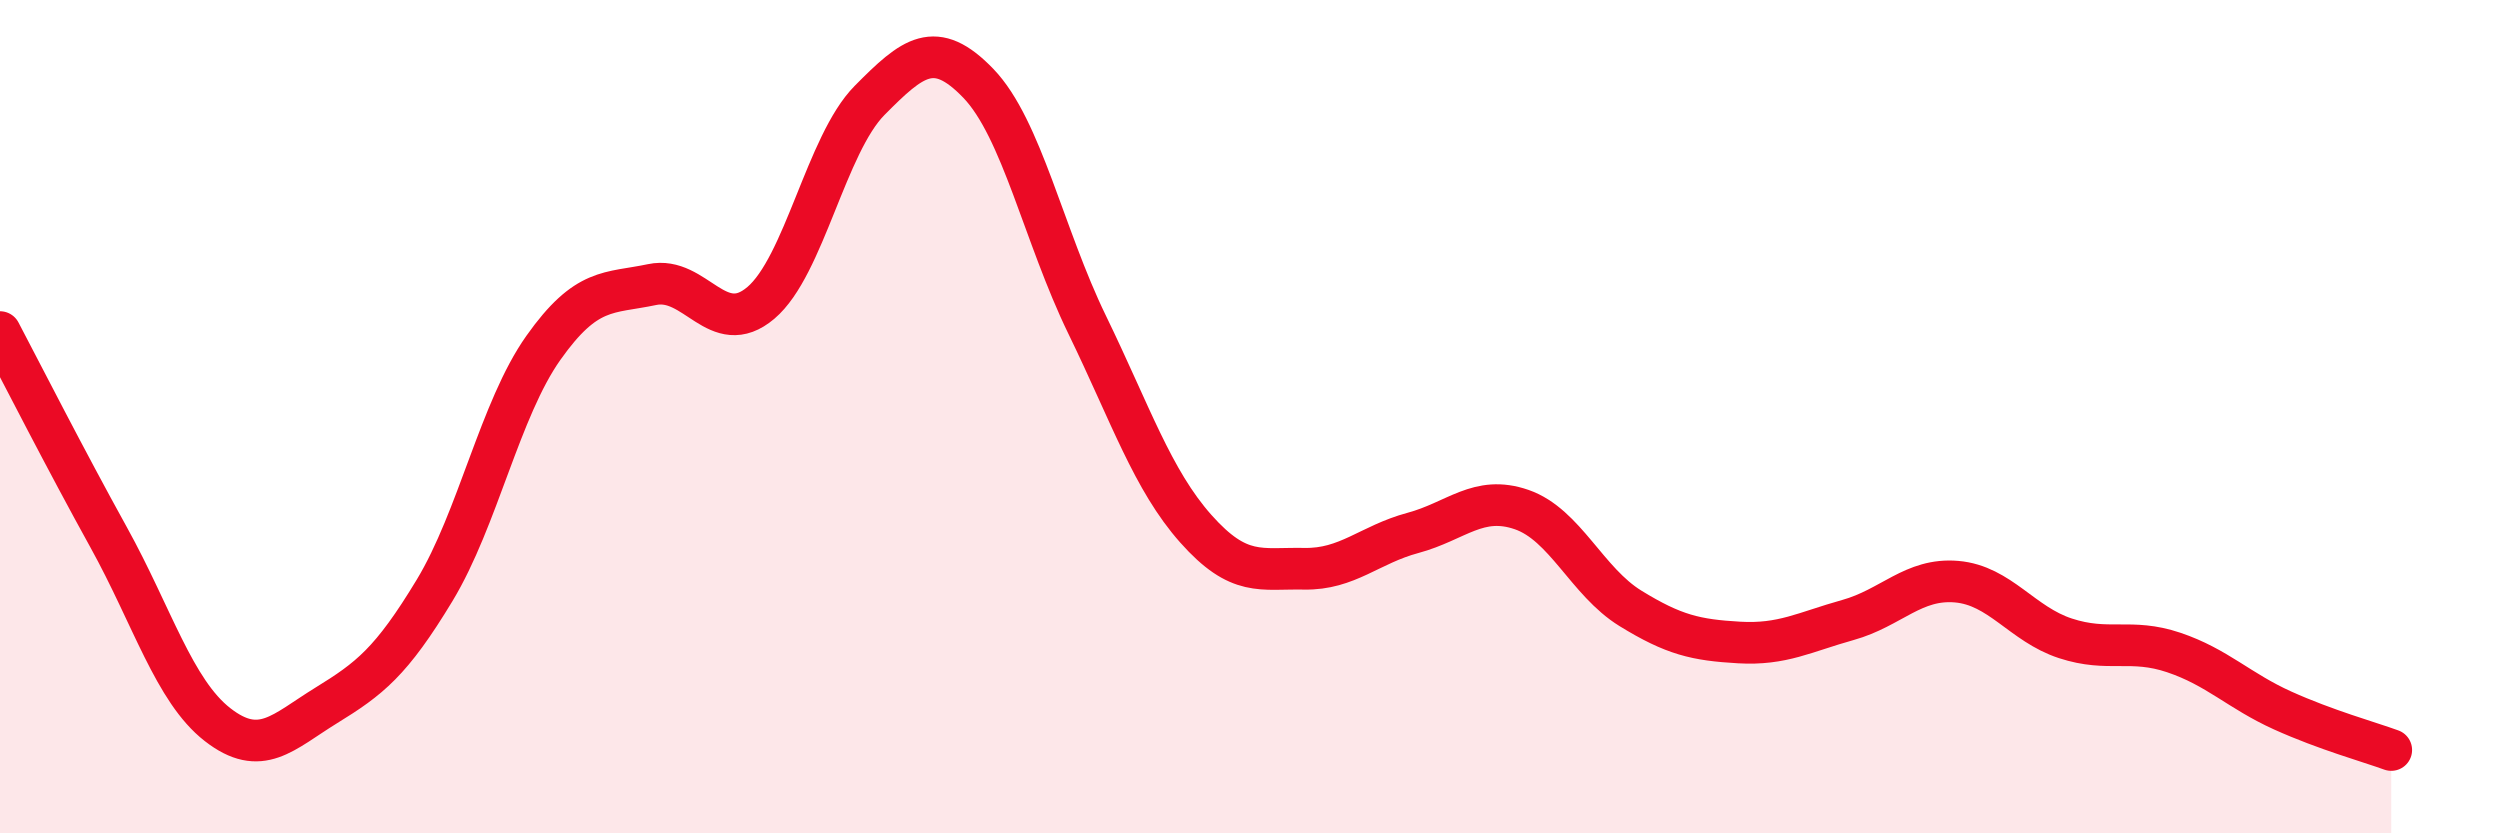 
    <svg width="60" height="20" viewBox="0 0 60 20" xmlns="http://www.w3.org/2000/svg">
      <path
        d="M 0,7.97 C 0.52,8.96 1.57,11.02 2.61,12.9 C 3.65,14.78 4.18,16.58 5.22,17.39 C 6.26,18.2 6.79,17.57 7.83,16.93 C 8.87,16.29 9.39,15.89 10.43,14.17 C 11.47,12.45 12,9.82 13.04,8.35 C 14.08,6.88 14.61,7.05 15.65,6.83 C 16.69,6.61 17.22,8.15 18.26,7.27 C 19.3,6.39 19.83,3.46 20.87,2.41 C 21.91,1.36 22.44,0.92 23.48,2 C 24.52,3.08 25.05,5.65 26.09,7.79 C 27.13,9.93 27.66,11.52 28.7,12.69 C 29.74,13.86 30.26,13.63 31.3,13.65 C 32.34,13.67 32.87,13.07 33.91,12.79 C 34.95,12.51 35.48,11.87 36.52,12.23 C 37.56,12.59 38.09,13.96 39.13,14.6 C 40.17,15.24 40.7,15.36 41.74,15.42 C 42.78,15.48 43.31,15.17 44.35,14.88 C 45.39,14.59 45.92,13.87 46.96,13.96 C 48,14.05 48.53,14.98 49.57,15.32 C 50.61,15.66 51.13,15.31 52.17,15.66 C 53.21,16.01 53.74,16.58 54.78,17.05 C 55.82,17.52 56.87,17.81 57.39,18L57.39 20L0 20Z"
        fill="#EB0A25"
        opacity="0.1"
        stroke-linecap="round"
        stroke-linejoin="round"
      />
      <path
        d="M 0,7.97 C 0.52,8.96 1.57,11.02 2.61,12.9 C 3.65,14.78 4.18,16.58 5.22,17.39 C 6.26,18.2 6.79,17.57 7.83,16.93 C 8.87,16.29 9.39,15.89 10.43,14.17 C 11.47,12.45 12,9.82 13.04,8.35 C 14.08,6.88 14.61,7.05 15.65,6.83 C 16.69,6.61 17.22,8.15 18.26,7.27 C 19.3,6.39 19.83,3.46 20.87,2.41 C 21.91,1.36 22.44,0.92 23.48,2 C 24.52,3.08 25.05,5.65 26.09,7.79 C 27.13,9.93 27.66,11.52 28.7,12.69 C 29.74,13.86 30.26,13.63 31.3,13.65 C 32.34,13.67 32.87,13.07 33.91,12.79 C 34.95,12.51 35.48,11.87 36.52,12.23 C 37.56,12.59 38.09,13.96 39.13,14.6 C 40.17,15.24 40.7,15.36 41.74,15.42 C 42.78,15.48 43.31,15.17 44.35,14.88 C 45.39,14.59 45.92,13.87 46.96,13.96 C 48,14.05 48.53,14.98 49.57,15.32 C 50.61,15.66 51.13,15.31 52.17,15.66 C 53.21,16.01 53.74,16.58 54.78,17.05 C 55.82,17.52 56.87,17.81 57.39,18"
        stroke="#EB0A25"
        stroke-width="1"
        fill="none"
        stroke-linecap="round"
        stroke-linejoin="round"
      />
    </svg>
  